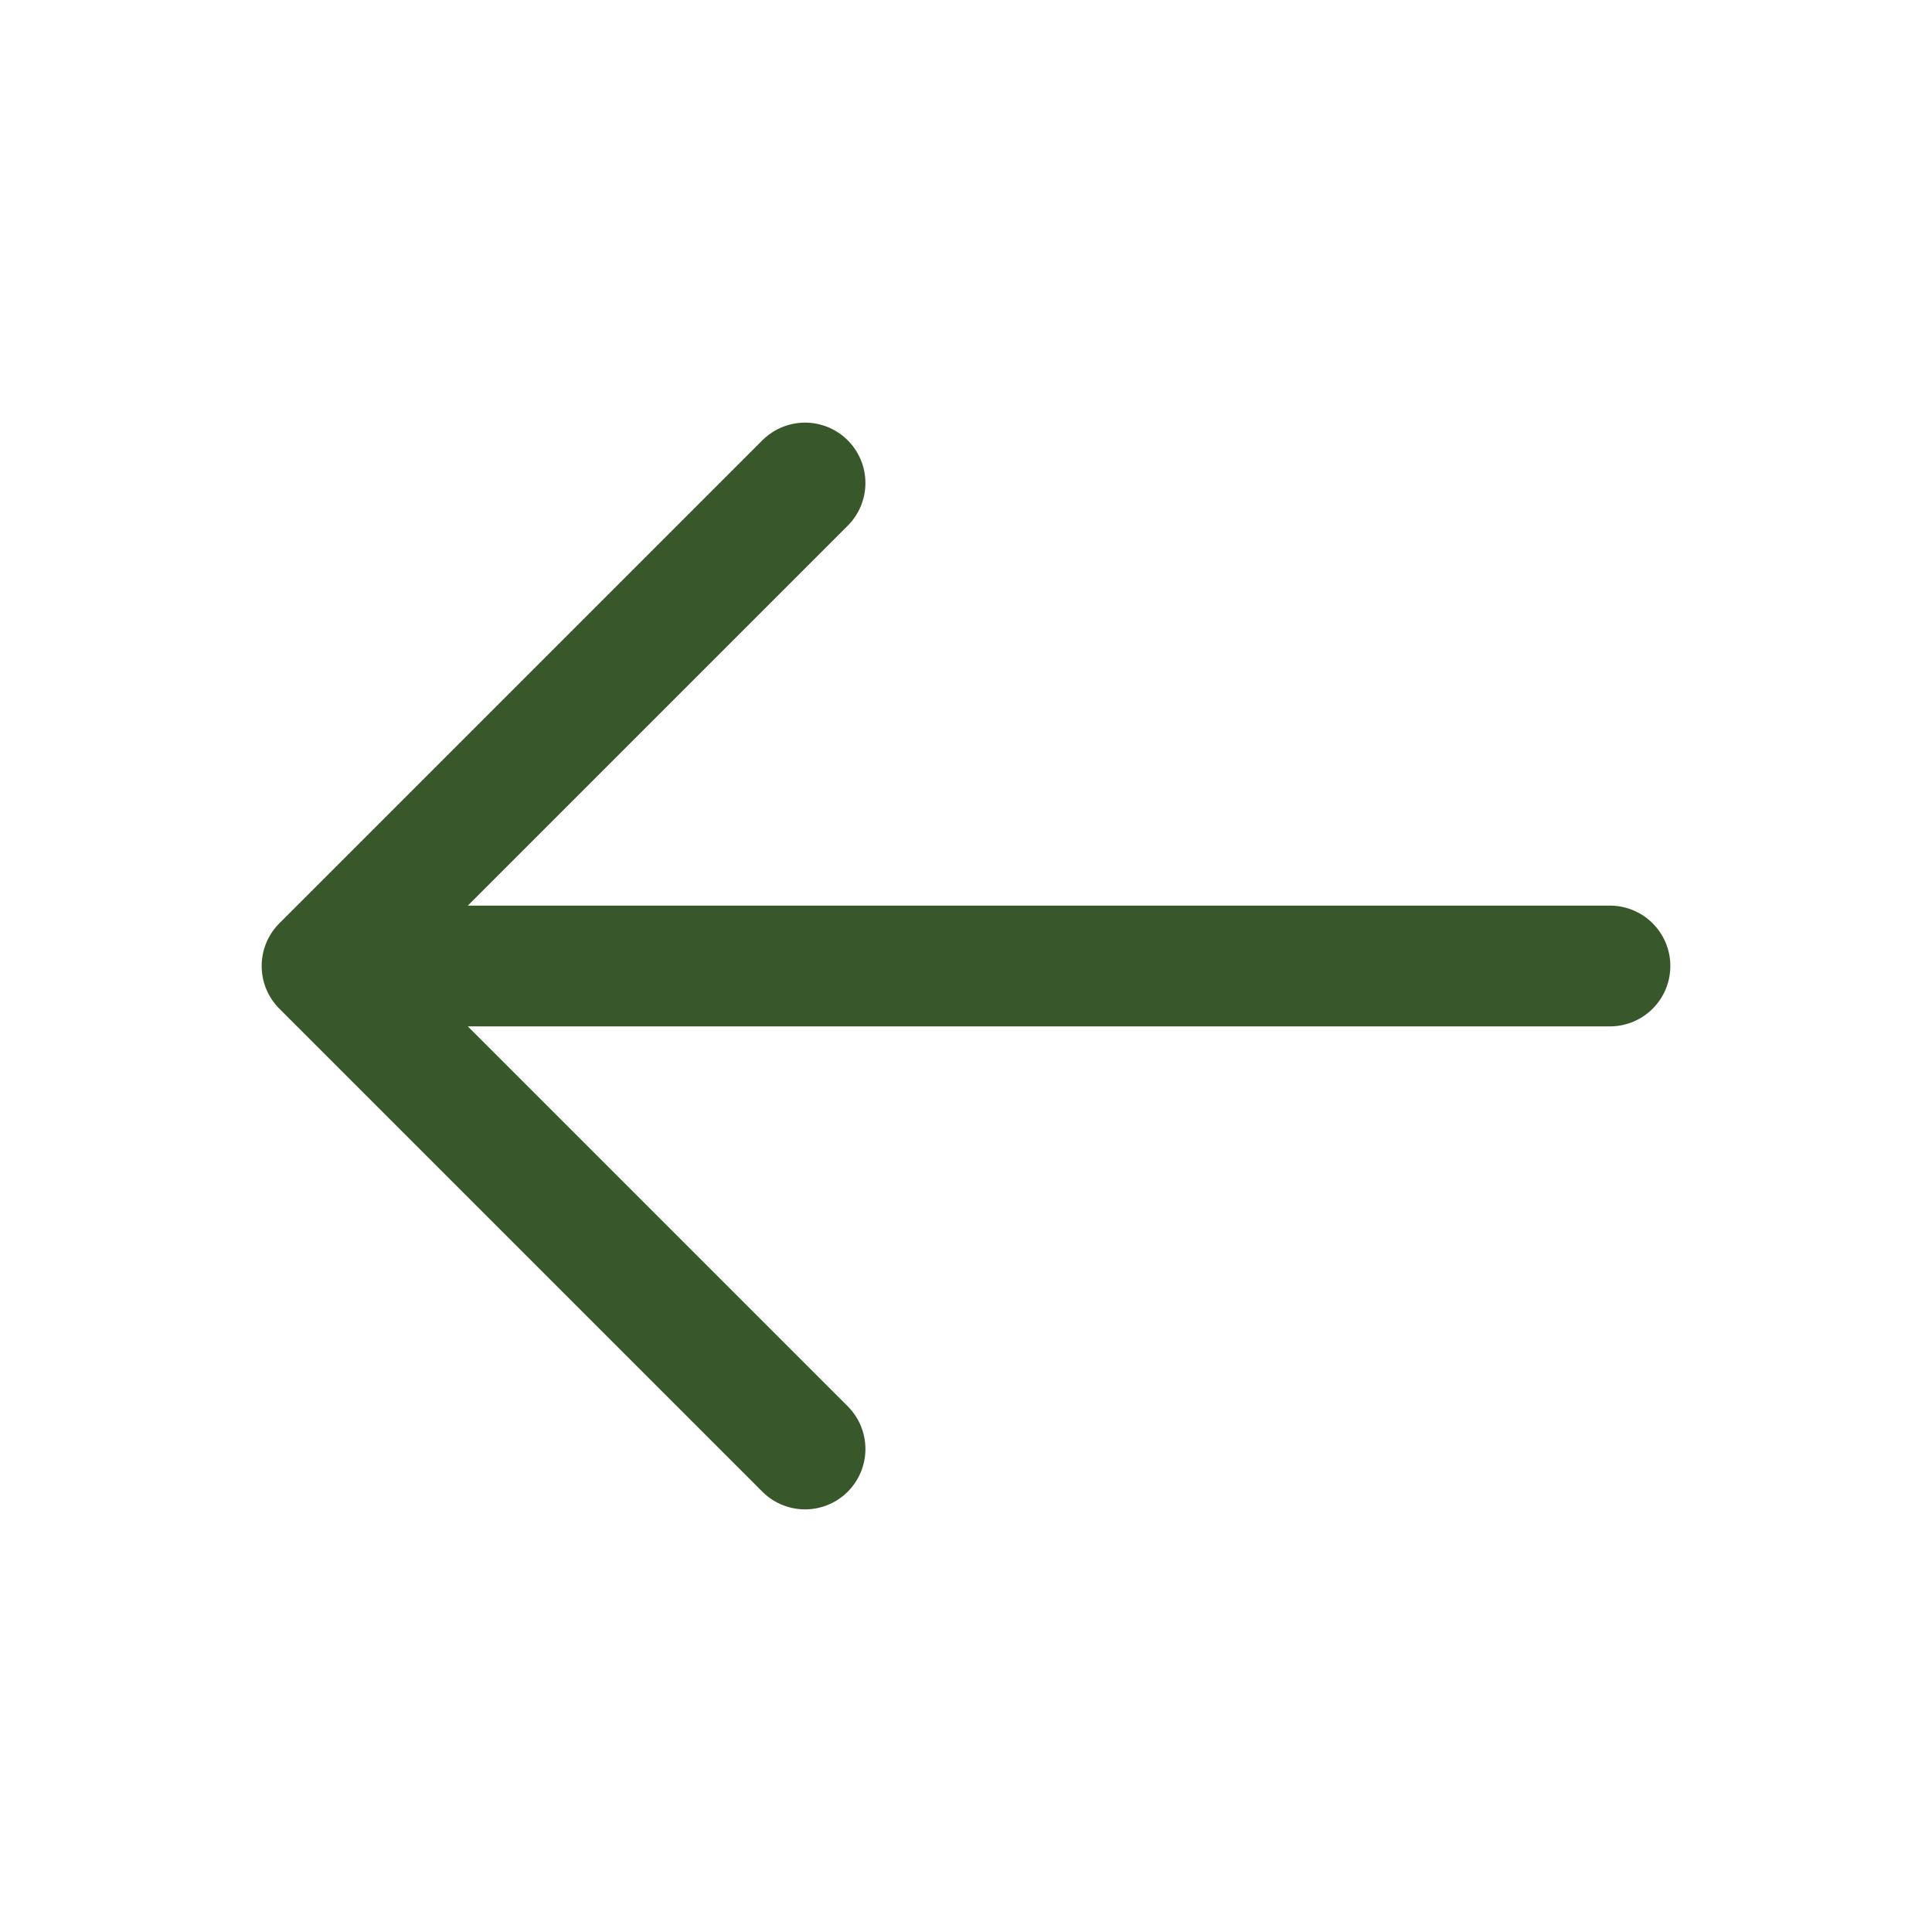 <svg width="16" height="16" viewBox="0 0 16 16" fill="none" xmlns="http://www.w3.org/2000/svg">
<path d="M13.333 8H2.667M2.667 8L6.667 4M2.667 8L6.667 12" stroke="#38572A" stroke-linecap="round" stroke-linejoin="round"/>
</svg>

